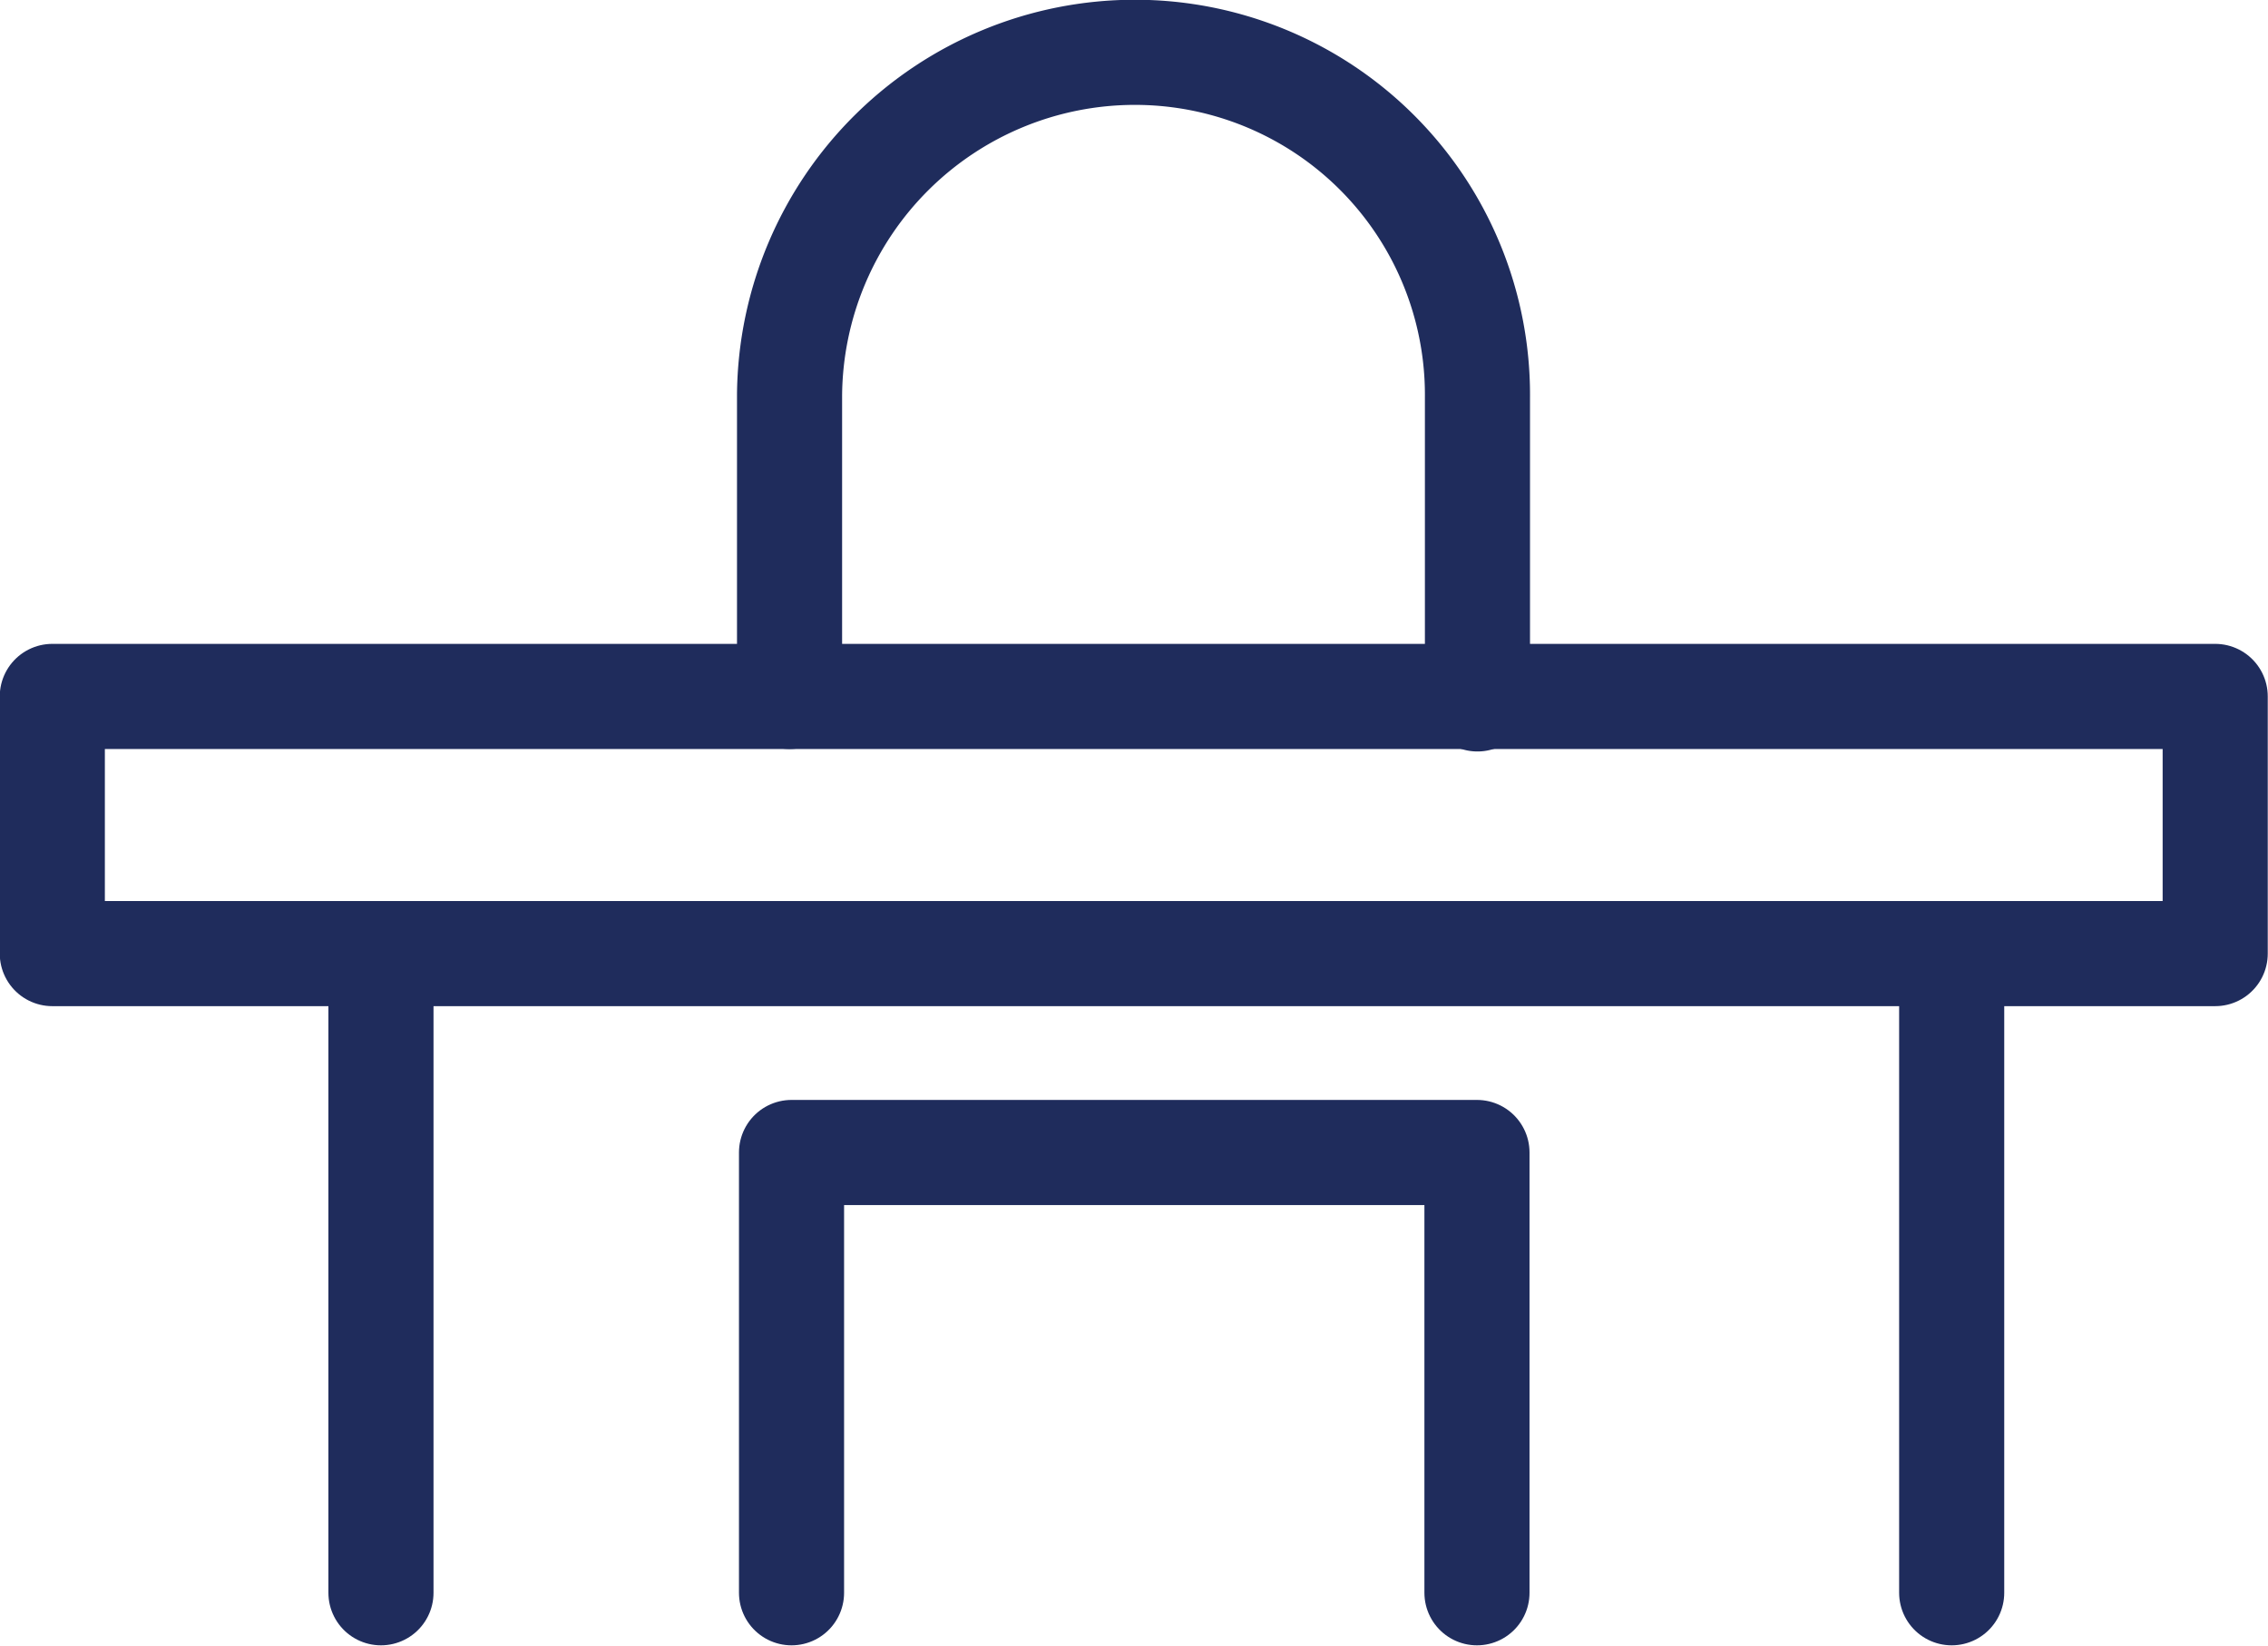 <svg xmlns="http://www.w3.org/2000/svg" width="45.96" height="33.34" viewBox="0 0 45.96 33.34">
  <title>icon-desk</title>
  <g id="圖層_2" data-name="圖層 2">
    <g id="design">
      <g>
        <rect x="1.06" y="14.11" width="43.83" height="5.21" fill="none" stroke="#1f2c5c" stroke-linecap="round" stroke-linejoin="round" stroke-width="2.13"/>
        <line x1="7.72" y1="19.32" x2="7.72" y2="32.27" fill="none" stroke="#1f2c5c" stroke-linecap="round" stroke-linejoin="round" stroke-width="2.13"/>
        <line x1="39.55" y1="19.32" x2="39.55" y2="32.27" fill="none" stroke="#1f2c5c" stroke-linecap="round" stroke-linejoin="round" stroke-width="2.13"/>
        <path d="M16,14.11V8A7,7,0,0,1,23,1.06h0a6.94,6.94,0,0,1,6.94,7v6.1" fill="none" stroke="#1f2c5c" stroke-linecap="round" stroke-linejoin="round" stroke-width="2.13"/>
        <polyline points="16.04 32.27 16.04 23.35 29.93 23.35 29.93 32.27" fill="none" stroke="#1f2c5c" stroke-linecap="round" stroke-linejoin="round" stroke-width="2.13"/>
      </g>
    </g>
  </g>
</svg>
